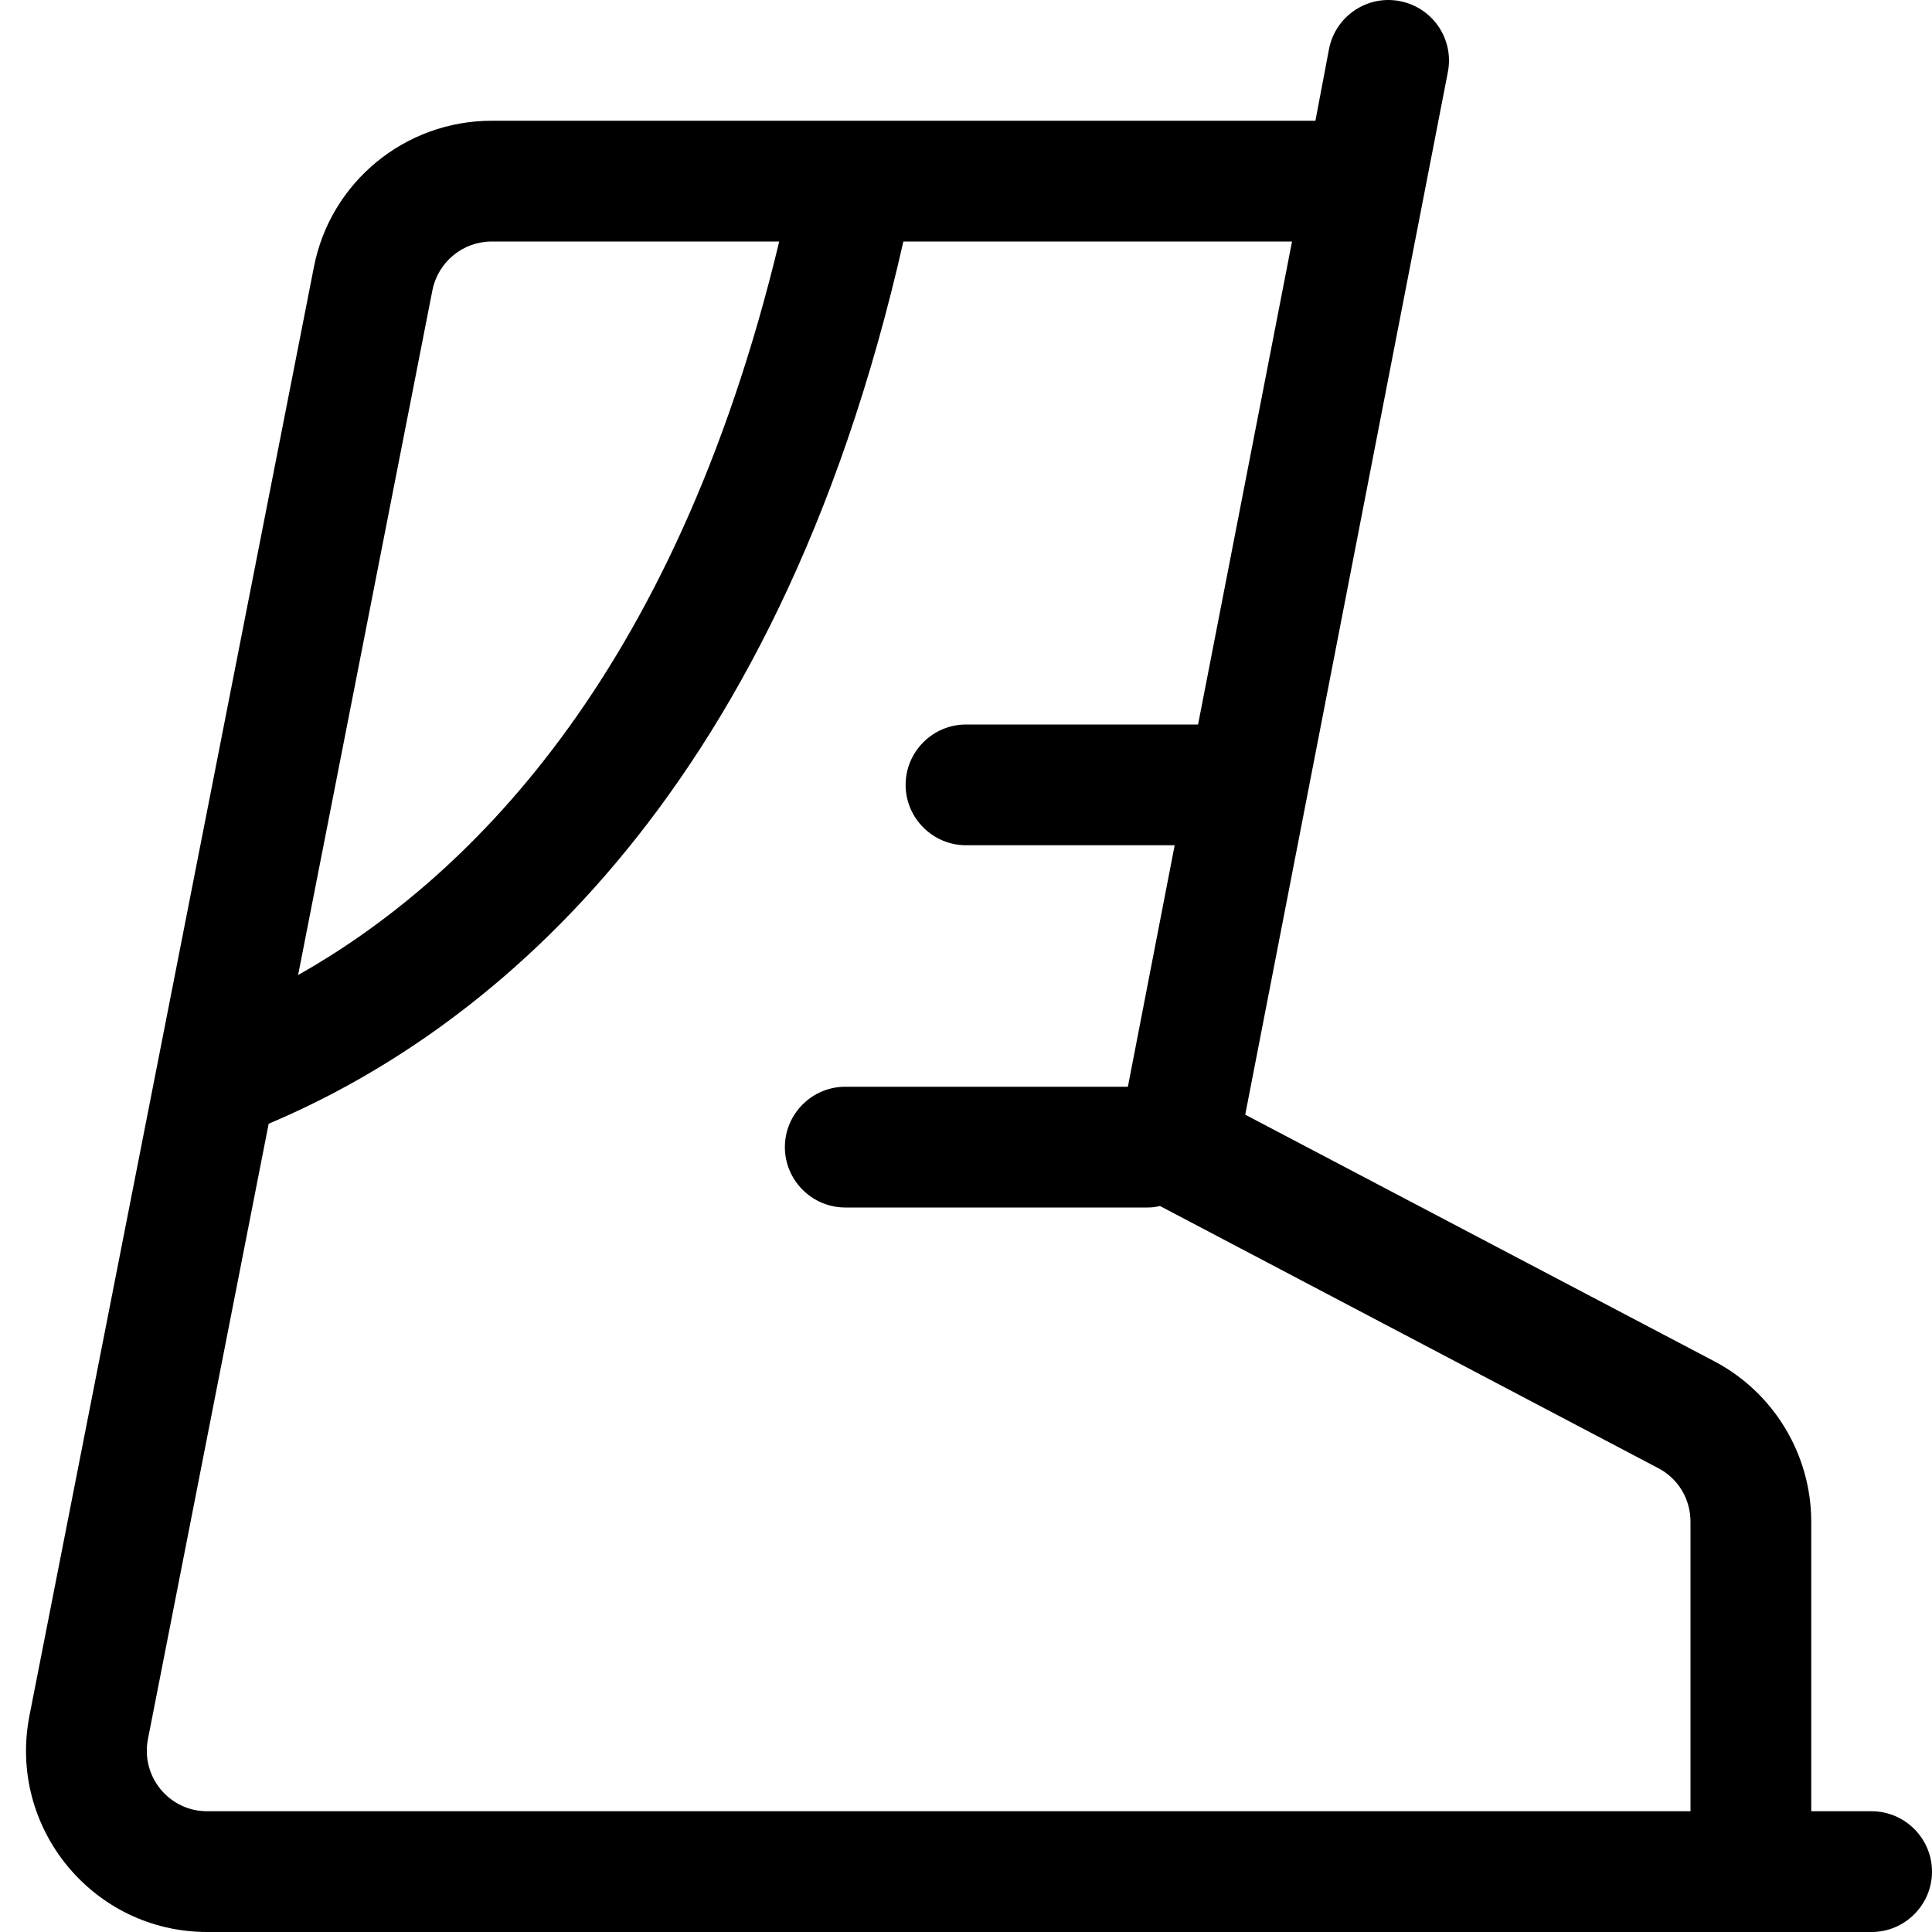 <svg xmlns="http://www.w3.org/2000/svg" viewBox="0 0 512 512"><!--! Font Awesome Pro 6.7.2 by @fontawesome - https://fontawesome.com License - https://fontawesome.com/license (Commercial License) Copyright 2024 Fonticons, Inc. --><path d="M383.7 19.1c1.7-8.7-4-17.1-12.7-18.8s-17.1 4-18.8 12.7L348.6 32 130.3 32c-22.9 0-42.7 16.2-47.1 38.7L7.8 454.7C2 484.4 24.7 512 54.9 512L464 512l32 0c8.8 0 16-7.2 16-16s-7.2-16-16-16l-16 0 0-76.7c0-17.8-9.9-34.2-25.6-42.5L330 295.4 383.7 19.1zM239.4 64l103 0L317.5 192 256 192c-8.8 0-16 7.2-16 16s7.2 16 16 16l55.3 0-12.4 64L224 288c-8.8 0-16 7.2-16 16s7.2 16 16 16l80 0c1.2 0 2.3-.1 3.4-.4l132.1 69.5c5.3 2.8 8.5 8.2 8.5 14.2l0 76.7L54.9 480c-10.1 0-17.6-9.2-15.7-19.1l32-163.1c55-23.2 134.1-82.9 168.2-233.8zm-32.9 0C178.6 180.4 122.7 233.7 79 258.4L114.6 76.9c1.5-7.5 8.1-12.9 15.7-12.9l76.2 0z"/></svg>